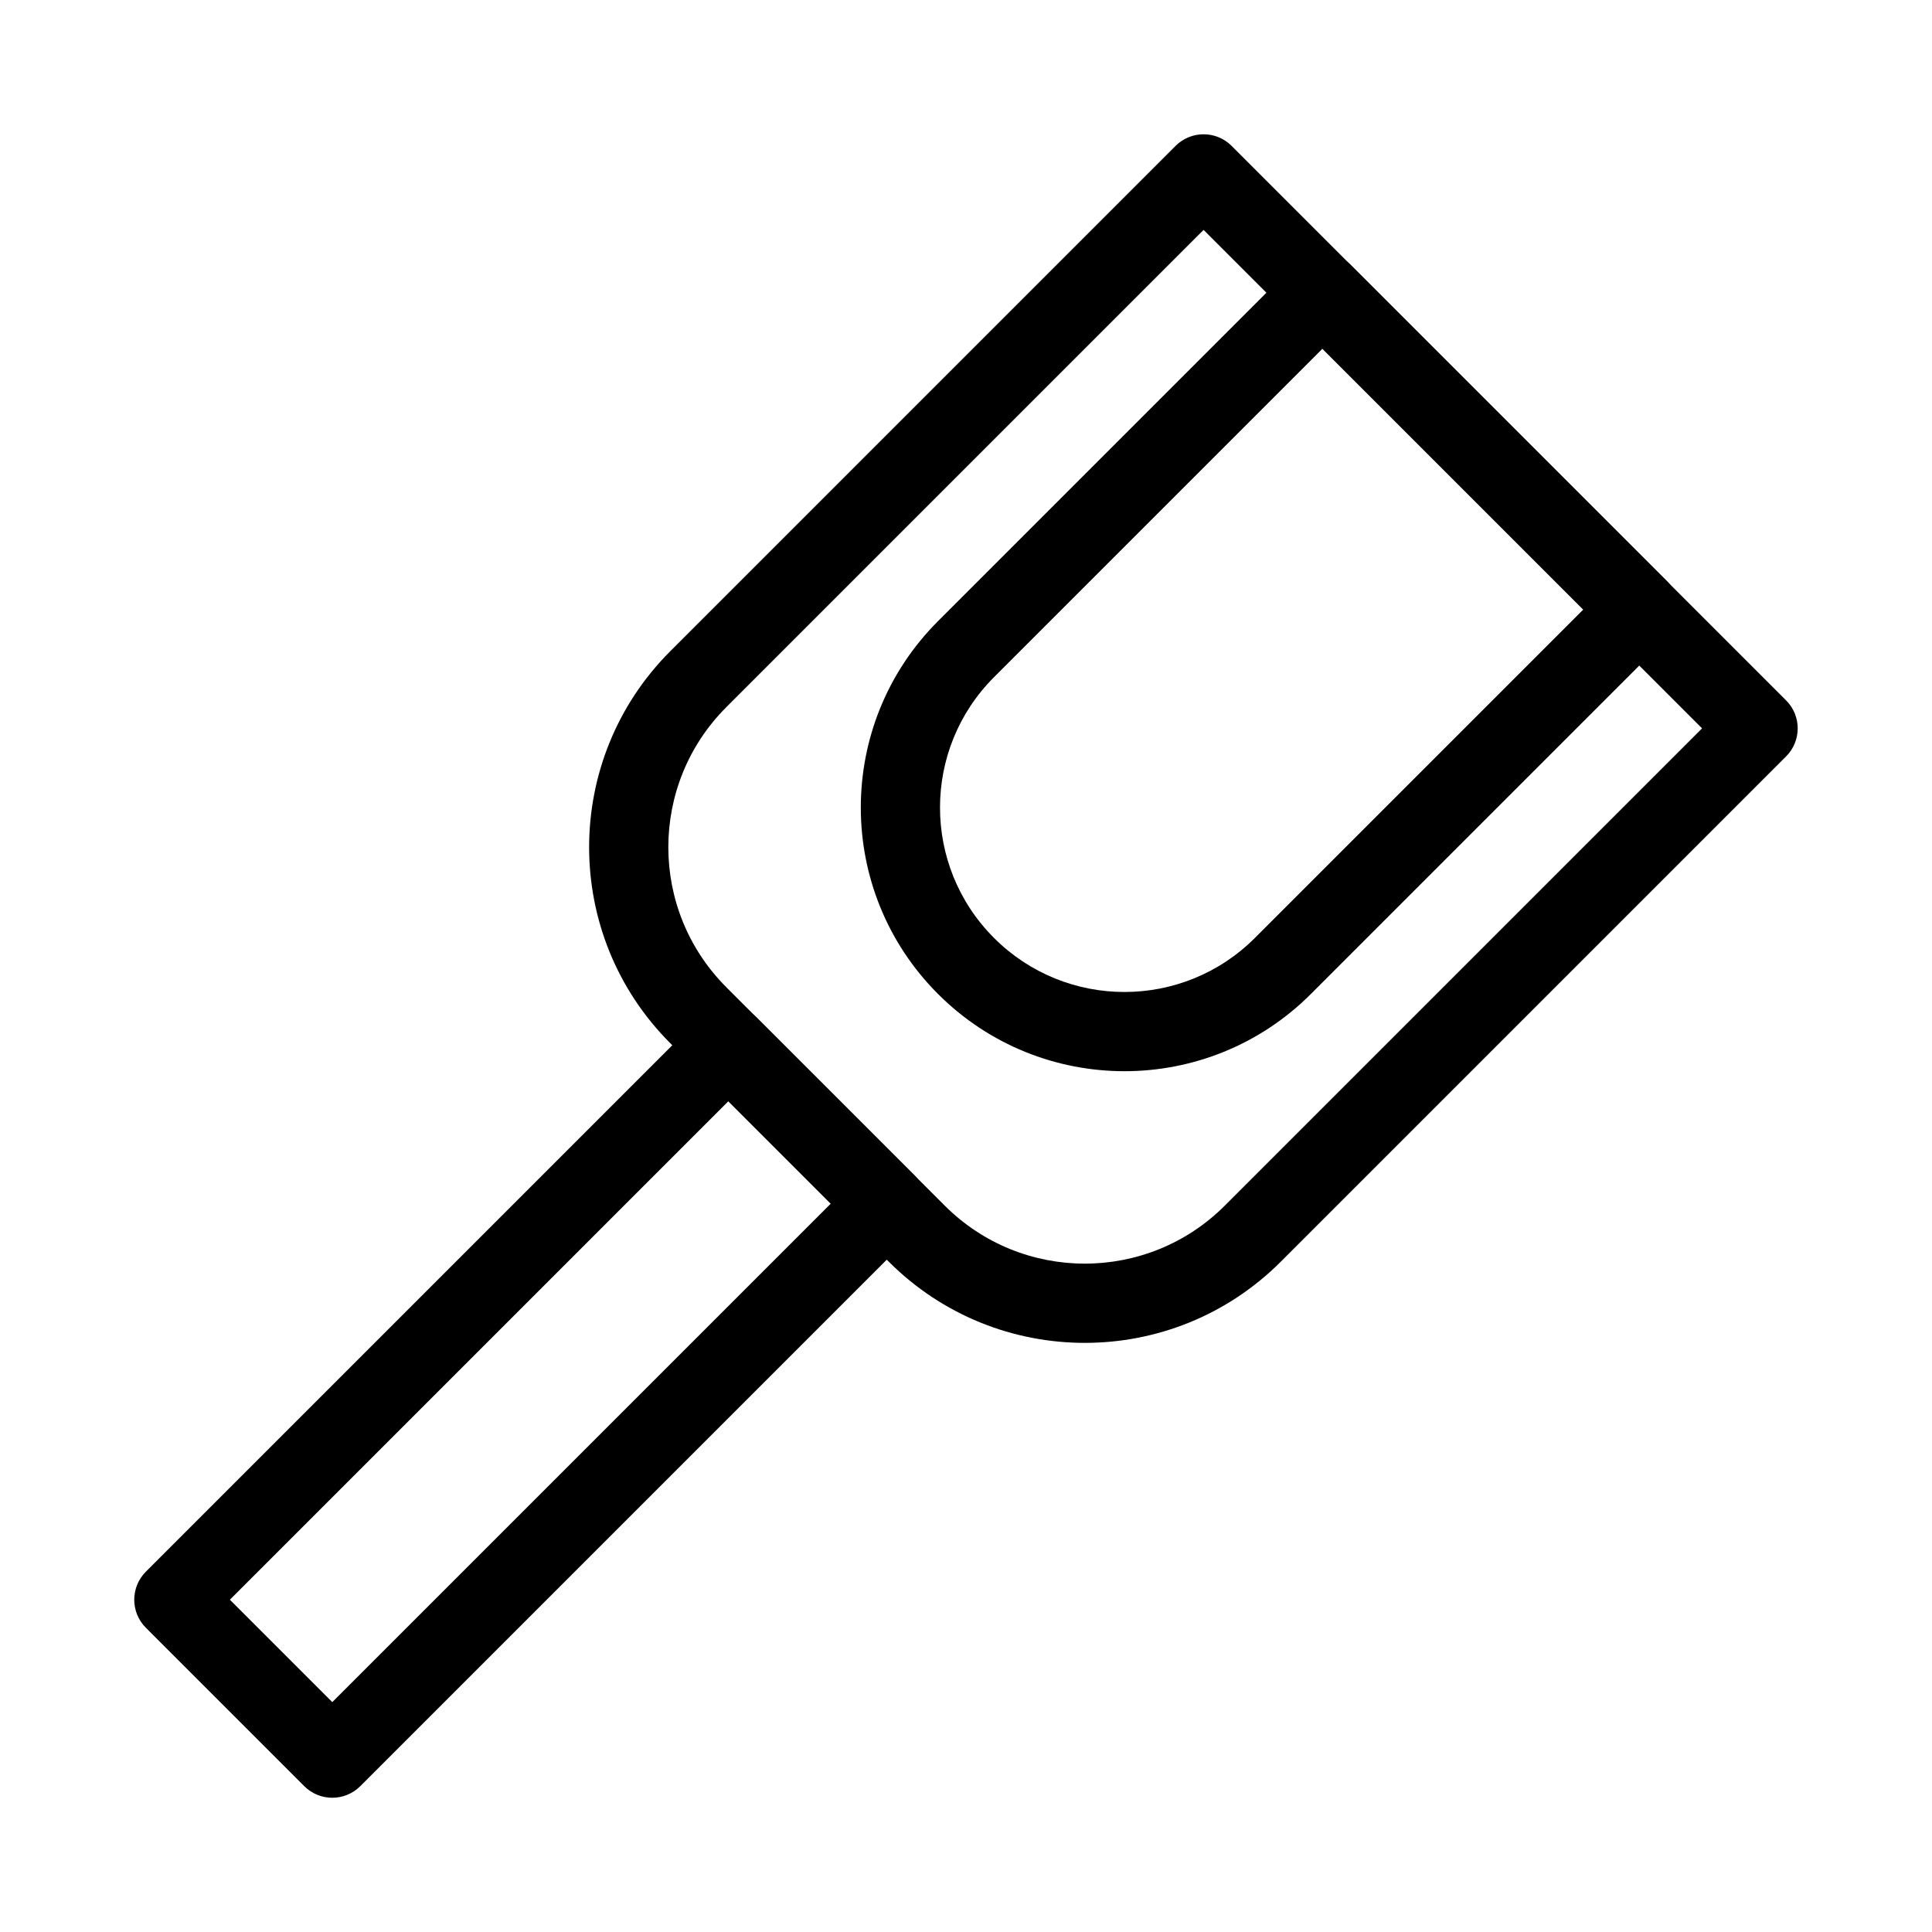 <?xml version="1.0" encoding="UTF-8"?>
<!-- Uploaded to: SVG Repo, www.svgrepo.com, Generator: SVG Repo Mixer Tools -->
<svg fill="#000000" width="800px" height="800px" version="1.1" viewBox="144 144 512 512" xmlns="http://www.w3.org/2000/svg">
 <g fill-rule="evenodd">
  <path d="m455.54 182.66c4.102-4.098 10.746-4.098 14.844 0l146.95 146.95c4.098 4.098 4.098 10.742 0 14.844l-133.9 133.9c-28.691 28.695-75.211 28.695-103.91 0l-57.883-57.879c-28.691-28.695-28.691-75.215 0-103.91zm7.422 22.266-126.48 126.48c-20.492 20.492-20.492 53.723 0 74.219l57.883 57.879c20.496 20.496 53.723 20.496 74.219 0l126.48-126.48z"/>
  <path d="m487.05 214.14c4.098-4.098 10.746-4.098 14.844 0l83.969 83.969c4.098 4.098 4.098 10.742 0 14.844l-94.465 94.465c-27.285 27.285-71.523 27.285-98.812 0-27.285-27.289-27.285-71.527 0-98.812zm7.422 22.266-87.043 87.043c-19.09 19.086-19.09 50.035 0 69.121 19.09 19.09 50.035 19.09 69.125 0l87.043-87.039z"/>
  <path d="m329.6 413.57c4.098-4.098 10.742-4.098 14.844 0l41.984 41.984c4.098 4.102 4.098 10.746 0 14.848l-146.95 146.95c-4.098 4.098-10.746 4.098-14.844 0l-41.984-41.984c-4.098-4.102-4.098-10.746 0-14.848zm-124.68 154.37 27.141 27.141 132.1-132.1-27.141-27.141z"/>
 </g>
</svg>